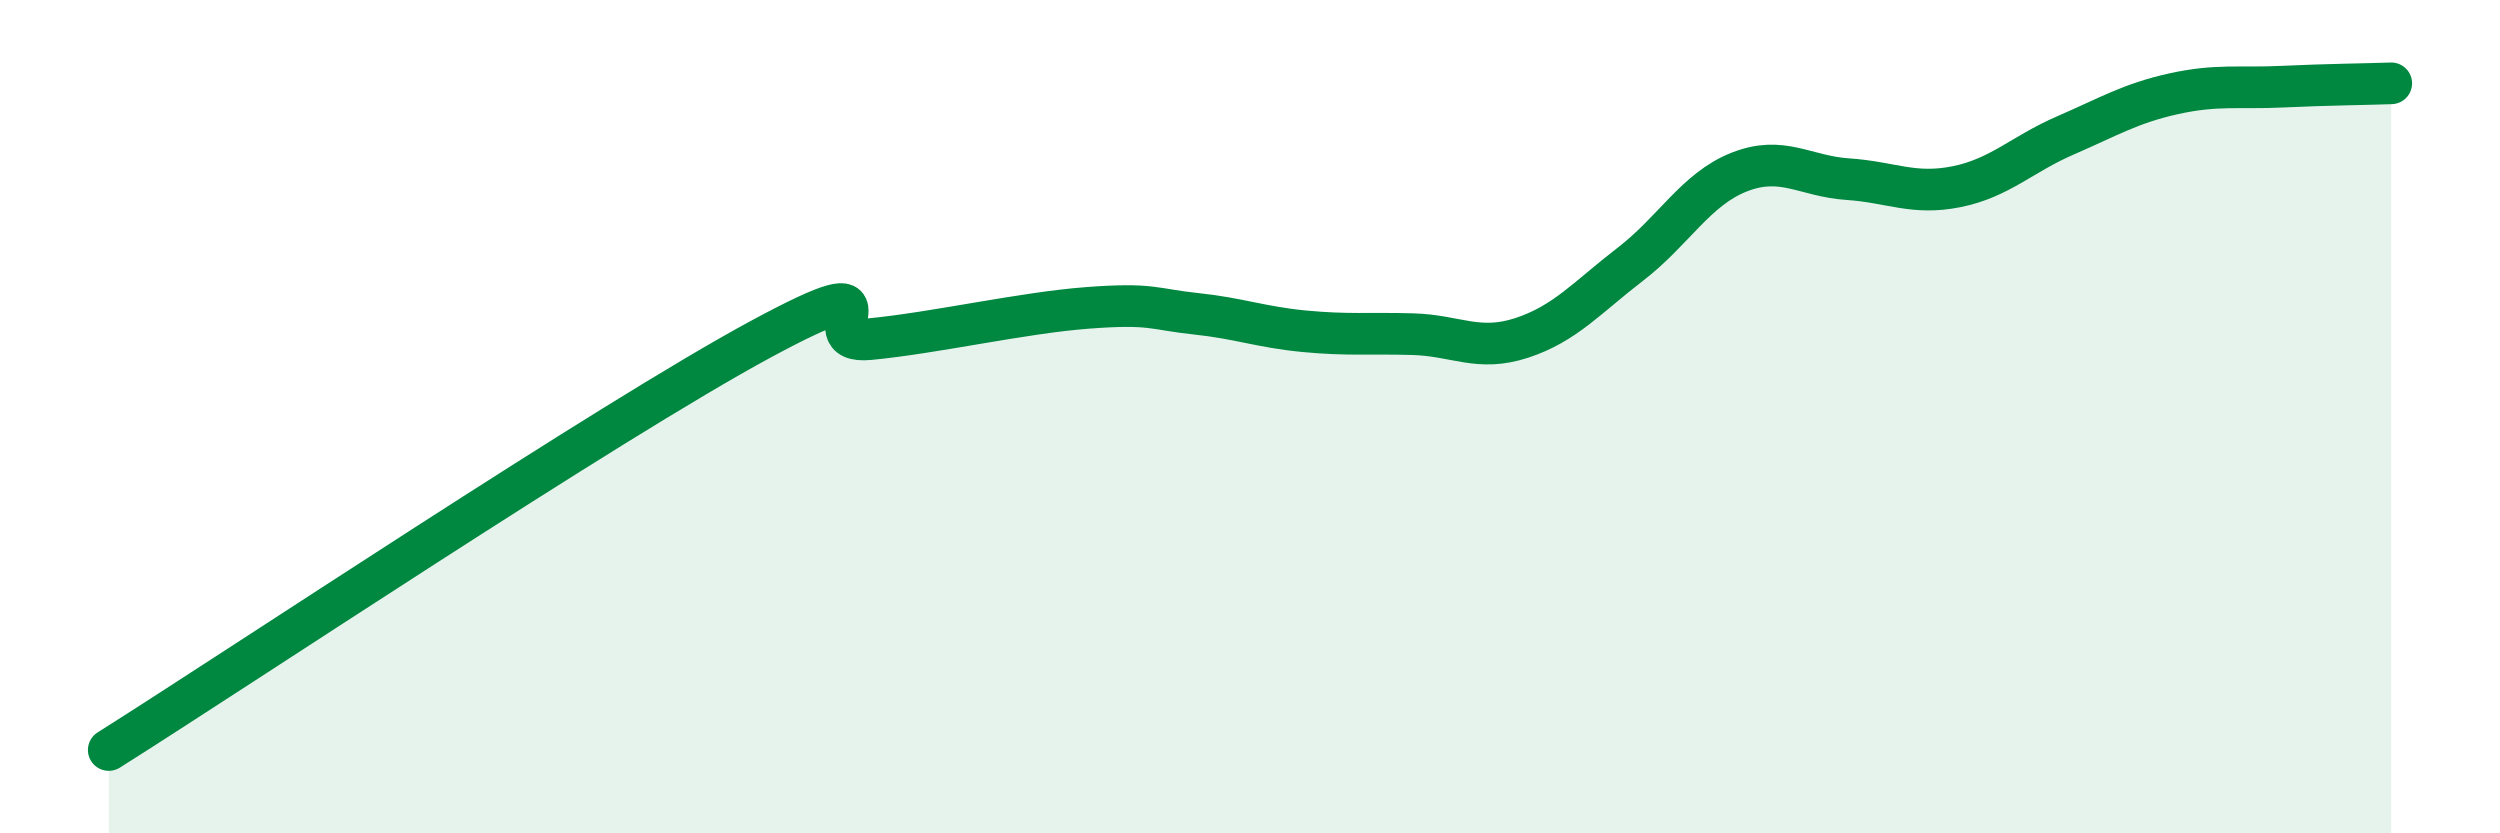 
    <svg width="60" height="20" viewBox="0 0 60 20" xmlns="http://www.w3.org/2000/svg">
      <path
        d="M 2.61,18 C 5.74,16.03 14.61,10.11 18.26,8.14 C 21.91,6.17 19.3,8.29 20.87,8.14 C 22.44,7.99 24.52,7.51 26.09,7.39 C 27.66,7.27 27.66,7.42 28.7,7.53 C 29.74,7.64 30.26,7.85 31.3,7.95 C 32.34,8.05 32.87,7.99 33.91,8.02 C 34.95,8.05 35.48,8.45 36.52,8.11 C 37.56,7.77 38.09,7.14 39.13,6.34 C 40.17,5.54 40.7,4.54 41.74,4.13 C 42.78,3.72 43.31,4.23 44.35,4.3 C 45.39,4.37 45.92,4.69 46.96,4.48 C 48,4.27 48.53,3.7 49.57,3.25 C 50.61,2.8 51.13,2.48 52.17,2.25 C 53.21,2.02 53.74,2.13 54.78,2.08 C 55.82,2.03 56.87,2.02 57.39,2L57.39 20L2.61 20Z"
        fill="#008740"
        opacity="0.1"
        stroke-linecap="round"
        stroke-linejoin="round"
      />
      <path
        d="M 2.61,18 C 5.74,16.03 14.61,10.11 18.26,8.14 C 21.91,6.17 19.3,8.29 20.87,8.14 C 22.44,7.99 24.52,7.51 26.09,7.39 C 27.66,7.27 27.66,7.42 28.7,7.53 C 29.74,7.64 30.26,7.85 31.3,7.95 C 32.34,8.05 32.87,7.99 33.91,8.02 C 34.95,8.05 35.48,8.45 36.52,8.11 C 37.56,7.77 38.09,7.14 39.13,6.34 C 40.17,5.54 40.7,4.54 41.74,4.13 C 42.78,3.72 43.31,4.23 44.35,4.3 C 45.39,4.37 45.92,4.69 46.96,4.48 C 48,4.27 48.53,3.7 49.57,3.25 C 50.61,2.8 51.13,2.48 52.17,2.25 C 53.21,2.02 53.74,2.13 54.78,2.08 C 55.82,2.03 56.87,2.02 57.39,2"
        stroke="#008740"
        stroke-width="1"
        fill="none"
        stroke-linecap="round"
        stroke-linejoin="round"
      />
    </svg>
  